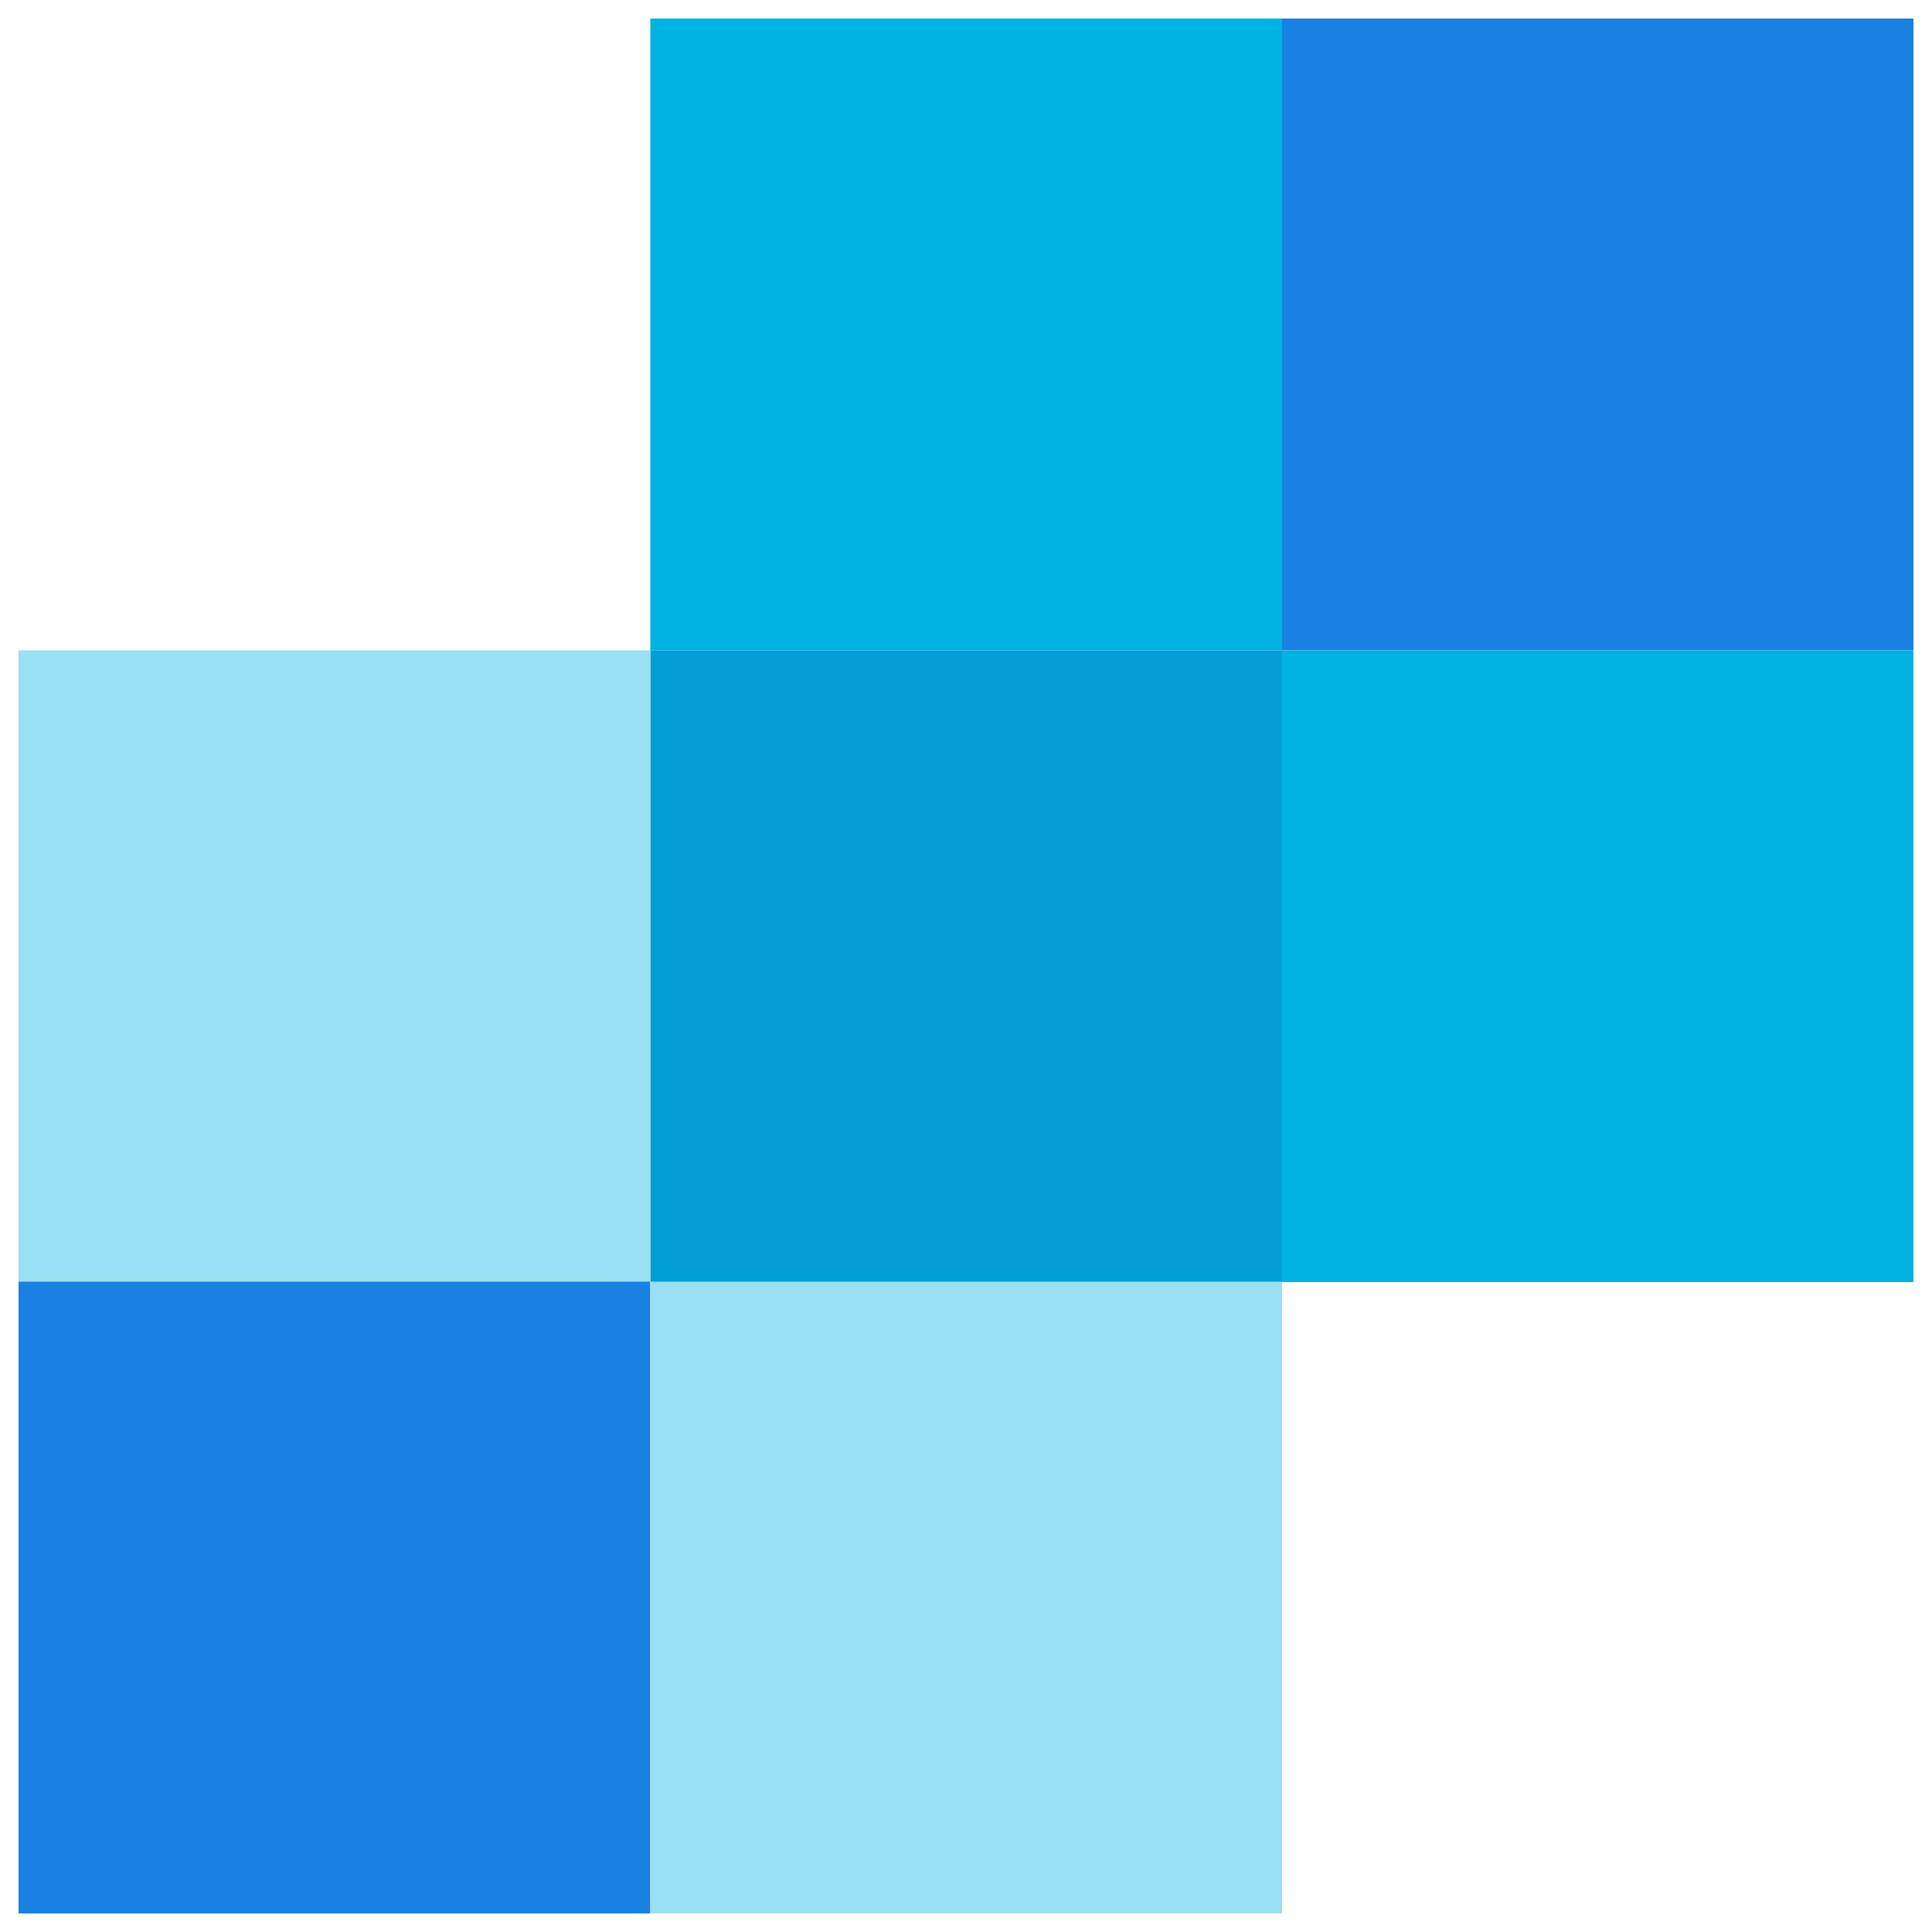 <svg id="Warstwa_1" data-name="Warstwa 1" xmlns="http://www.w3.org/2000/svg" viewBox="0 0 50 50"><defs><style>.cls-1{fill:#1981e2;}.cls-2{fill:#00b3e2;}.cls-3{fill:#039ed9;}.cls-4{fill:#99e0f4;}</style></defs><rect class="cls-1" x="33.17" y="0.48" width="16.35" height="16.35"/><rect class="cls-2" x="16.83" y="0.48" width="16.35" height="16.35"/><rect class="cls-3" x="16.83" y="16.83" width="16.35" height="16.35"/><rect class="cls-2" x="33.17" y="16.83" width="16.35" height="16.35"/><rect class="cls-4" x="0.48" y="16.83" width="16.35" height="16.35"/><rect class="cls-1" x="0.48" y="33.17" width="16.35" height="16.35"/><rect class="cls-4" x="16.83" y="33.17" width="16.35" height="16.35"/></svg>